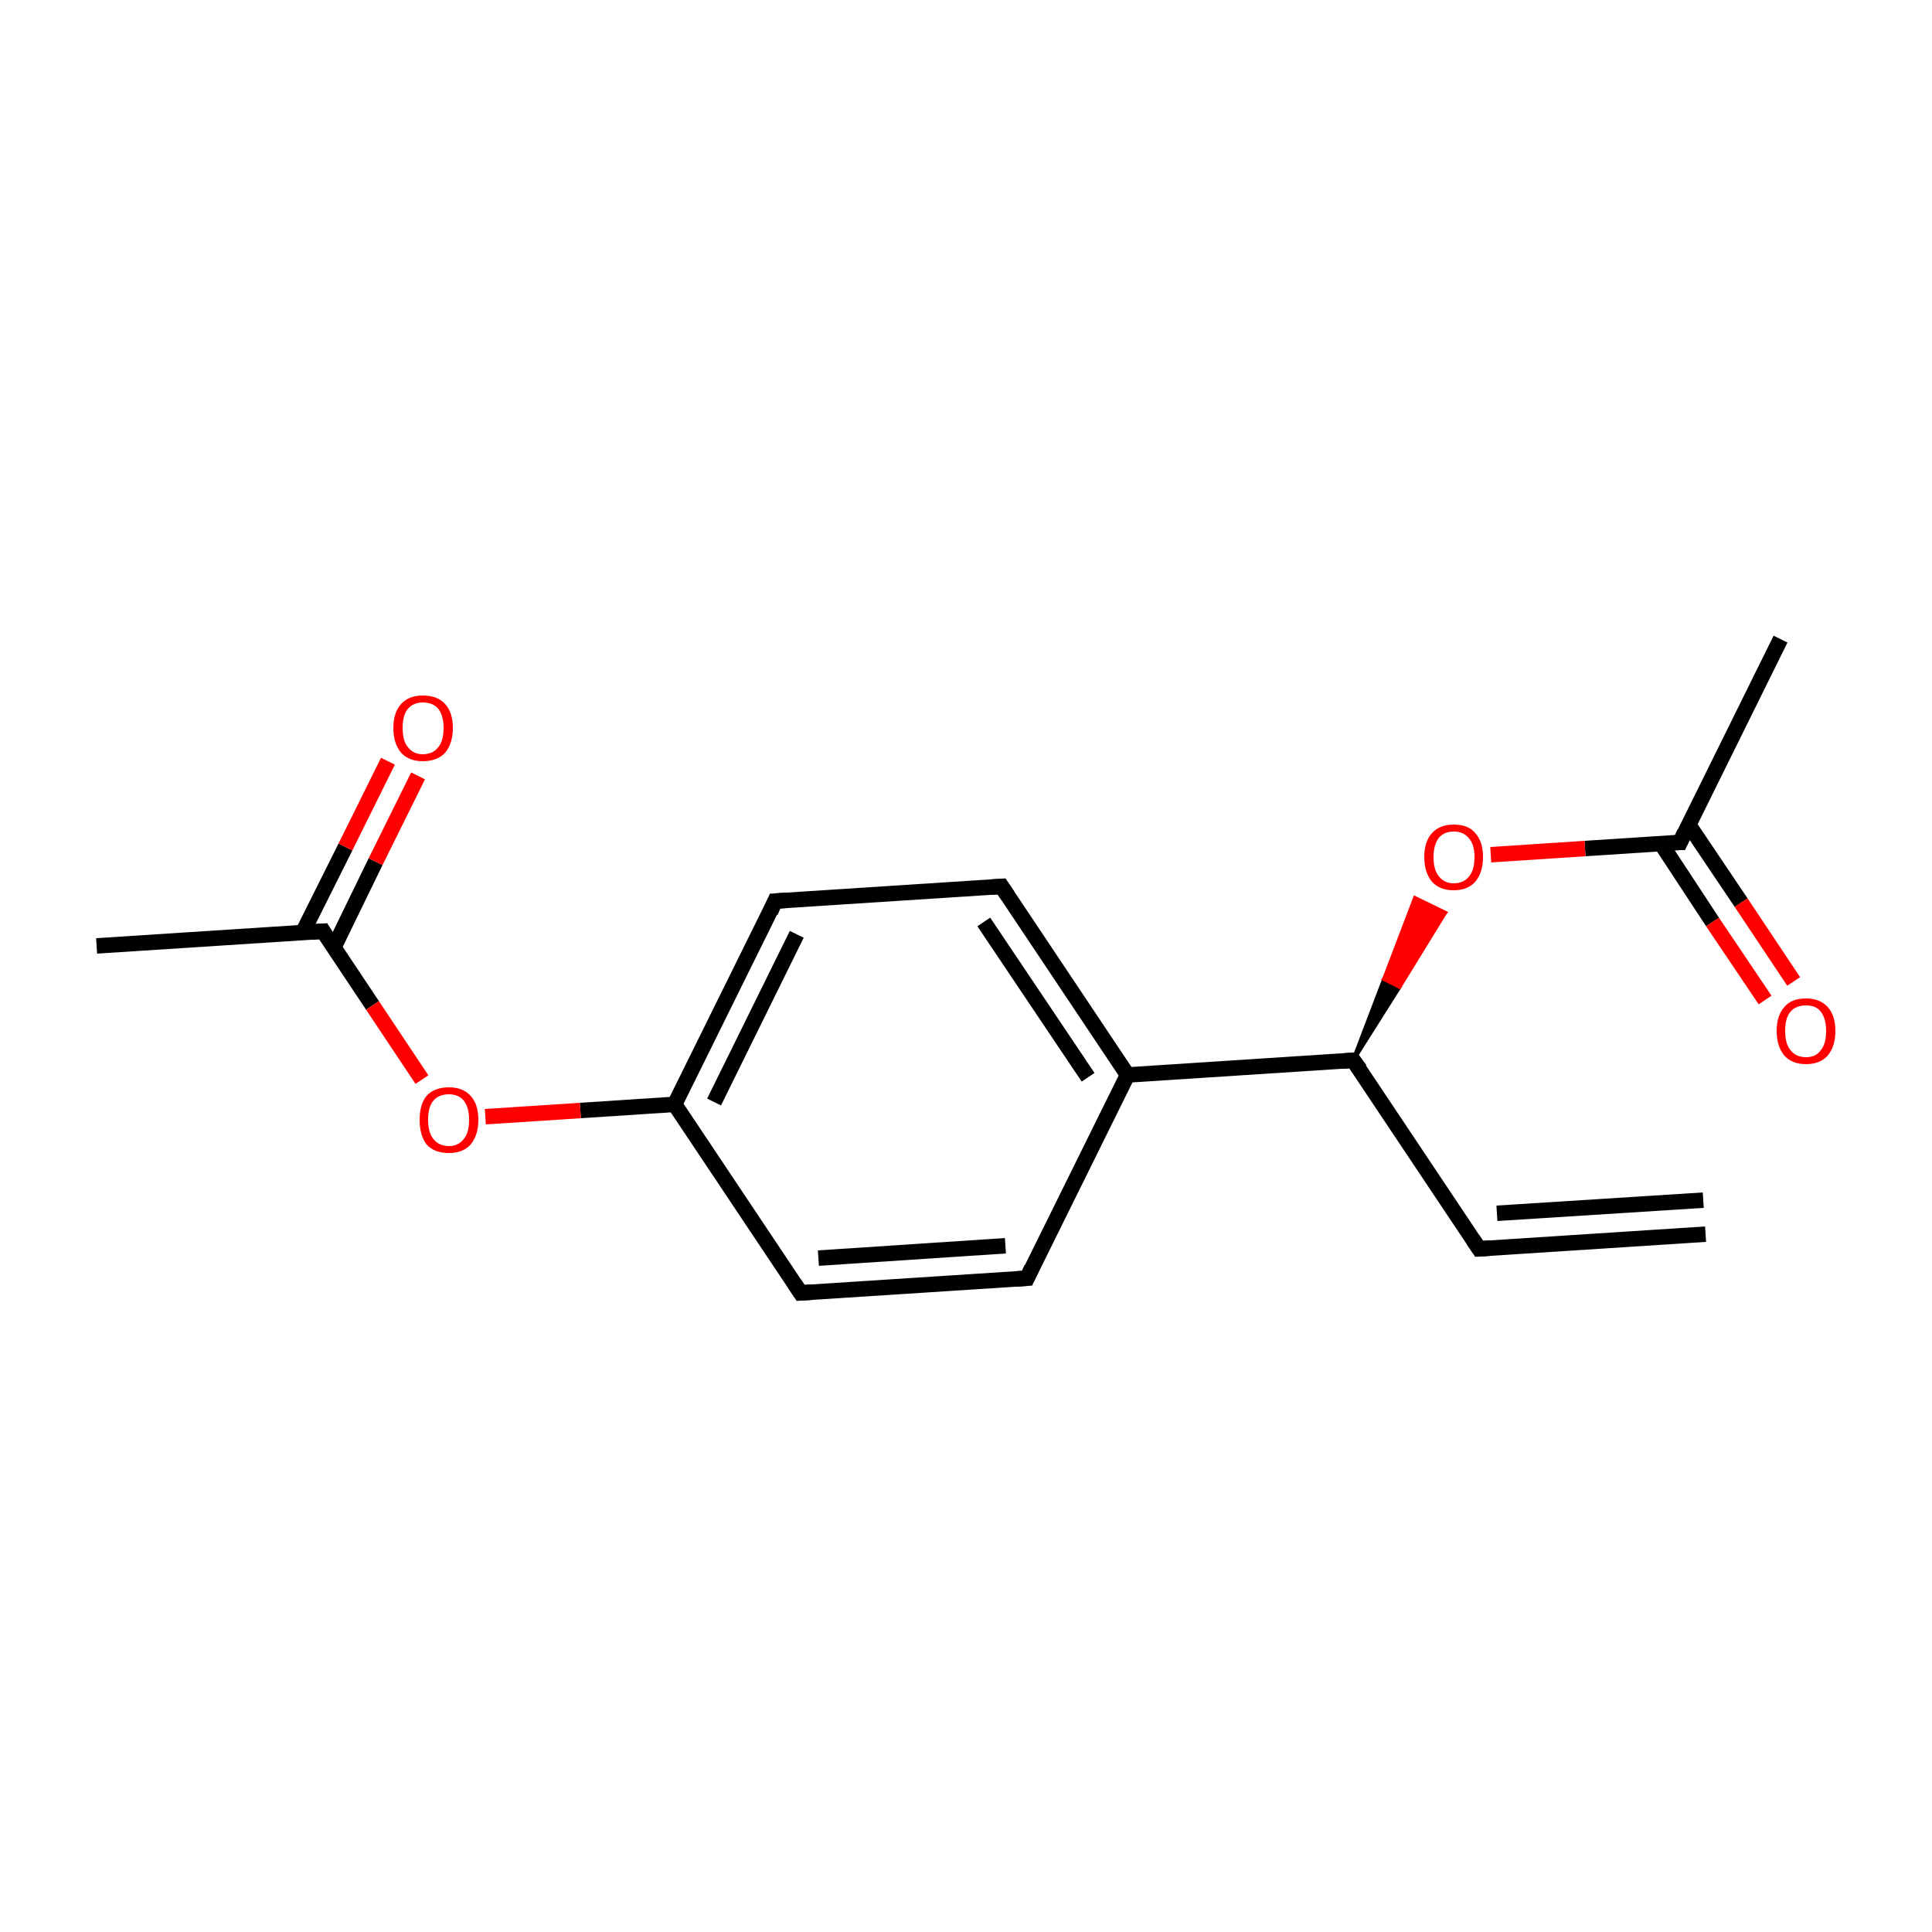 <?xml version='1.0' encoding='iso-8859-1'?>
<svg version='1.1' baseProfile='full'
              xmlns='http://www.w3.org/2000/svg'
                      xmlns:rdkit='http://www.rdkit.org/xml'
                      xmlns:xlink='http://www.w3.org/1999/xlink'
                  xml:space='preserve'
width='250px' height='250px' viewBox='0 0 250 250'>
<!-- END OF HEADER -->
<rect style='opacity:1.0;fill:#FFFFFF;stroke:none' width='250.0' height='250.0' x='0.0' y='0.0'> </rect>
<path class='bond-0 atom-0 atom-3' d='M 220.7,159.7 L 191.4,161.6' style='fill:none;fill-rule:evenodd;stroke:#000000;stroke-width:2.0px;stroke-linecap:butt;stroke-linejoin:miter;stroke-opacity:1' />
<path class='bond-0 atom-0 atom-3' d='M 220.4,155.3 L 193.7,157.0' style='fill:none;fill-rule:evenodd;stroke:#000000;stroke-width:2.0px;stroke-linecap:butt;stroke-linejoin:miter;stroke-opacity:1' />
<path class='bond-1 atom-1 atom-8' d='M 12.5,122.4 L 41.8,120.5' style='fill:none;fill-rule:evenodd;stroke:#000000;stroke-width:2.0px;stroke-linecap:butt;stroke-linejoin:miter;stroke-opacity:1' />
<path class='bond-2 atom-2 atom-9' d='M 230.4,82.7 L 217.4,109.0' style='fill:none;fill-rule:evenodd;stroke:#000000;stroke-width:2.0px;stroke-linecap:butt;stroke-linejoin:miter;stroke-opacity:1' />
<path class='bond-3 atom-3 atom-12' d='M 191.4,161.6 L 175.1,137.2' style='fill:none;fill-rule:evenodd;stroke:#000000;stroke-width:2.0px;stroke-linecap:butt;stroke-linejoin:miter;stroke-opacity:1' />
<path class='bond-4 atom-4 atom-6' d='M 132.9,165.4 L 103.6,167.3' style='fill:none;fill-rule:evenodd;stroke:#000000;stroke-width:2.0px;stroke-linecap:butt;stroke-linejoin:miter;stroke-opacity:1' />
<path class='bond-4 atom-4 atom-6' d='M 130.1,161.2 L 105.9,162.8' style='fill:none;fill-rule:evenodd;stroke:#000000;stroke-width:2.0px;stroke-linecap:butt;stroke-linejoin:miter;stroke-opacity:1' />
<path class='bond-5 atom-4 atom-10' d='M 132.9,165.4 L 145.9,139.1' style='fill:none;fill-rule:evenodd;stroke:#000000;stroke-width:2.0px;stroke-linecap:butt;stroke-linejoin:miter;stroke-opacity:1' />
<path class='bond-6 atom-5 atom-7' d='M 129.6,114.7 L 100.3,116.6' style='fill:none;fill-rule:evenodd;stroke:#000000;stroke-width:2.0px;stroke-linecap:butt;stroke-linejoin:miter;stroke-opacity:1' />
<path class='bond-7 atom-5 atom-10' d='M 129.6,114.7 L 145.9,139.1' style='fill:none;fill-rule:evenodd;stroke:#000000;stroke-width:2.0px;stroke-linecap:butt;stroke-linejoin:miter;stroke-opacity:1' />
<path class='bond-7 atom-5 atom-10' d='M 127.3,119.3 L 140.8,139.4' style='fill:none;fill-rule:evenodd;stroke:#000000;stroke-width:2.0px;stroke-linecap:butt;stroke-linejoin:miter;stroke-opacity:1' />
<path class='bond-8 atom-6 atom-11' d='M 103.6,167.3 L 87.3,142.9' style='fill:none;fill-rule:evenodd;stroke:#000000;stroke-width:2.0px;stroke-linecap:butt;stroke-linejoin:miter;stroke-opacity:1' />
<path class='bond-9 atom-7 atom-11' d='M 100.3,116.6 L 87.3,142.9' style='fill:none;fill-rule:evenodd;stroke:#000000;stroke-width:2.0px;stroke-linecap:butt;stroke-linejoin:miter;stroke-opacity:1' />
<path class='bond-9 atom-7 atom-11' d='M 103.1,120.9 L 92.4,142.6' style='fill:none;fill-rule:evenodd;stroke:#000000;stroke-width:2.0px;stroke-linecap:butt;stroke-linejoin:miter;stroke-opacity:1' />
<path class='bond-10 atom-8 atom-13' d='M 43.2,122.6 L 48.6,111.5' style='fill:none;fill-rule:evenodd;stroke:#000000;stroke-width:2.0px;stroke-linecap:butt;stroke-linejoin:miter;stroke-opacity:1' />
<path class='bond-10 atom-8 atom-13' d='M 48.6,111.5 L 54.1,100.4' style='fill:none;fill-rule:evenodd;stroke:#FF0000;stroke-width:2.0px;stroke-linecap:butt;stroke-linejoin:miter;stroke-opacity:1' />
<path class='bond-10 atom-8 atom-13' d='M 39.2,120.6 L 44.7,109.6' style='fill:none;fill-rule:evenodd;stroke:#000000;stroke-width:2.0px;stroke-linecap:butt;stroke-linejoin:miter;stroke-opacity:1' />
<path class='bond-10 atom-8 atom-13' d='M 44.7,109.6 L 50.2,98.5' style='fill:none;fill-rule:evenodd;stroke:#FF0000;stroke-width:2.0px;stroke-linecap:butt;stroke-linejoin:miter;stroke-opacity:1' />
<path class='bond-11 atom-8 atom-15' d='M 41.8,120.5 L 48.2,130.1' style='fill:none;fill-rule:evenodd;stroke:#000000;stroke-width:2.0px;stroke-linecap:butt;stroke-linejoin:miter;stroke-opacity:1' />
<path class='bond-11 atom-8 atom-15' d='M 48.2,130.1 L 54.6,139.7' style='fill:none;fill-rule:evenodd;stroke:#FF0000;stroke-width:2.0px;stroke-linecap:butt;stroke-linejoin:miter;stroke-opacity:1' />
<path class='bond-12 atom-9 atom-14' d='M 214.9,109.1 L 221.6,119.3' style='fill:none;fill-rule:evenodd;stroke:#000000;stroke-width:2.0px;stroke-linecap:butt;stroke-linejoin:miter;stroke-opacity:1' />
<path class='bond-12 atom-9 atom-14' d='M 221.6,119.3 L 228.4,129.4' style='fill:none;fill-rule:evenodd;stroke:#FF0000;stroke-width:2.0px;stroke-linecap:butt;stroke-linejoin:miter;stroke-opacity:1' />
<path class='bond-12 atom-9 atom-14' d='M 218.5,106.7 L 225.3,116.8' style='fill:none;fill-rule:evenodd;stroke:#000000;stroke-width:2.0px;stroke-linecap:butt;stroke-linejoin:miter;stroke-opacity:1' />
<path class='bond-12 atom-9 atom-14' d='M 225.3,116.8 L 232.1,127.0' style='fill:none;fill-rule:evenodd;stroke:#FF0000;stroke-width:2.0px;stroke-linecap:butt;stroke-linejoin:miter;stroke-opacity:1' />
<path class='bond-13 atom-9 atom-16' d='M 217.4,109.0 L 205.1,109.8' style='fill:none;fill-rule:evenodd;stroke:#000000;stroke-width:2.0px;stroke-linecap:butt;stroke-linejoin:miter;stroke-opacity:1' />
<path class='bond-13 atom-9 atom-16' d='M 205.1,109.8 L 192.9,110.6' style='fill:none;fill-rule:evenodd;stroke:#FF0000;stroke-width:2.0px;stroke-linecap:butt;stroke-linejoin:miter;stroke-opacity:1' />
<path class='bond-14 atom-10 atom-12' d='M 145.9,139.1 L 175.1,137.2' style='fill:none;fill-rule:evenodd;stroke:#000000;stroke-width:2.0px;stroke-linecap:butt;stroke-linejoin:miter;stroke-opacity:1' />
<path class='bond-15 atom-11 atom-15' d='M 87.3,142.9 L 75.1,143.7' style='fill:none;fill-rule:evenodd;stroke:#000000;stroke-width:2.0px;stroke-linecap:butt;stroke-linejoin:miter;stroke-opacity:1' />
<path class='bond-15 atom-11 atom-15' d='M 75.1,143.7 L 62.8,144.5' style='fill:none;fill-rule:evenodd;stroke:#FF0000;stroke-width:2.0px;stroke-linecap:butt;stroke-linejoin:miter;stroke-opacity:1' />
<path class='bond-16 atom-12 atom-16' d='M 175.1,137.2 L 179.1,126.7 L 181.1,127.7 Z' style='fill:#000000;fill-rule:evenodd;fill-opacity:1;stroke:#000000;stroke-width:0.5px;stroke-linecap:butt;stroke-linejoin:miter;stroke-opacity:1;' />
<path class='bond-16 atom-12 atom-16' d='M 179.1,126.7 L 187.0,118.1 L 183.1,116.2 Z' style='fill:#FF0000;fill-rule:evenodd;fill-opacity:1;stroke:#FF0000;stroke-width:0.5px;stroke-linecap:butt;stroke-linejoin:miter;stroke-opacity:1;' />
<path class='bond-16 atom-12 atom-16' d='M 179.1,126.7 L 181.1,127.7 L 187.0,118.1 Z' style='fill:#FF0000;fill-rule:evenodd;fill-opacity:1;stroke:#FF0000;stroke-width:0.5px;stroke-linecap:butt;stroke-linejoin:miter;stroke-opacity:1;' />
<path d='M 192.9,161.5 L 191.4,161.6 L 190.6,160.4' style='fill:none;stroke:#000000;stroke-width:2.0px;stroke-linecap:butt;stroke-linejoin:miter;stroke-opacity:1;' />
<path d='M 131.4,165.5 L 132.9,165.4 L 133.5,164.1' style='fill:none;stroke:#000000;stroke-width:2.0px;stroke-linecap:butt;stroke-linejoin:miter;stroke-opacity:1;' />
<path d='M 128.1,114.8 L 129.6,114.7 L 130.4,115.9' style='fill:none;stroke:#000000;stroke-width:2.0px;stroke-linecap:butt;stroke-linejoin:miter;stroke-opacity:1;' />
<path d='M 105.1,167.2 L 103.6,167.3 L 102.8,166.1' style='fill:none;stroke:#000000;stroke-width:2.0px;stroke-linecap:butt;stroke-linejoin:miter;stroke-opacity:1;' />
<path d='M 101.8,116.5 L 100.3,116.6 L 99.7,118.0' style='fill:none;stroke:#000000;stroke-width:2.0px;stroke-linecap:butt;stroke-linejoin:miter;stroke-opacity:1;' />
<path d='M 40.3,120.6 L 41.8,120.5 L 42.1,121.0' style='fill:none;stroke:#000000;stroke-width:2.0px;stroke-linecap:butt;stroke-linejoin:miter;stroke-opacity:1;' />
<path d='M 218.0,107.7 L 217.4,109.0 L 216.8,109.0' style='fill:none;stroke:#000000;stroke-width:2.0px;stroke-linecap:butt;stroke-linejoin:miter;stroke-opacity:1;' />
<path d='M 176.0,138.4 L 175.1,137.2 L 173.7,137.3' style='fill:none;stroke:#000000;stroke-width:2.0px;stroke-linecap:butt;stroke-linejoin:miter;stroke-opacity:1;' />
<path class='atom-13' d='M 50.9 94.2
Q 50.9 92.2, 51.9 91.1
Q 52.9 90.0, 54.7 90.0
Q 56.6 90.0, 57.6 91.1
Q 58.6 92.2, 58.6 94.2
Q 58.6 96.2, 57.6 97.4
Q 56.6 98.5, 54.7 98.5
Q 52.9 98.5, 51.9 97.4
Q 50.9 96.2, 50.9 94.2
M 54.7 97.6
Q 56.0 97.6, 56.7 96.7
Q 57.4 95.9, 57.4 94.2
Q 57.4 92.6, 56.7 91.7
Q 56.0 90.9, 54.7 90.9
Q 53.5 90.9, 52.8 91.7
Q 52.1 92.5, 52.1 94.2
Q 52.1 95.9, 52.8 96.7
Q 53.5 97.6, 54.7 97.6
' fill='#FF0000'/>
<path class='atom-14' d='M 229.9 133.4
Q 229.9 131.4, 230.9 130.3
Q 231.8 129.2, 233.7 129.2
Q 235.5 129.2, 236.5 130.3
Q 237.5 131.4, 237.5 133.4
Q 237.5 135.4, 236.5 136.6
Q 235.5 137.7, 233.7 137.7
Q 231.9 137.7, 230.9 136.6
Q 229.9 135.4, 229.9 133.4
M 233.7 136.8
Q 235.0 136.8, 235.6 135.9
Q 236.3 135.1, 236.3 133.4
Q 236.3 131.8, 235.6 130.9
Q 235.0 130.1, 233.7 130.1
Q 232.4 130.1, 231.7 130.9
Q 231.0 131.7, 231.0 133.4
Q 231.0 135.1, 231.7 135.9
Q 232.4 136.8, 233.7 136.8
' fill='#FF0000'/>
<path class='atom-15' d='M 54.3 144.9
Q 54.3 142.9, 55.2 141.8
Q 56.2 140.7, 58.1 140.7
Q 59.9 140.7, 60.9 141.8
Q 61.9 142.9, 61.9 144.9
Q 61.9 146.9, 60.9 148.1
Q 59.9 149.2, 58.1 149.2
Q 56.2 149.2, 55.2 148.1
Q 54.3 146.9, 54.3 144.9
M 58.1 148.3
Q 59.3 148.3, 60.0 147.4
Q 60.7 146.6, 60.7 144.9
Q 60.7 143.3, 60.0 142.4
Q 59.3 141.6, 58.1 141.6
Q 56.8 141.6, 56.1 142.4
Q 55.4 143.2, 55.4 144.9
Q 55.4 146.6, 56.1 147.4
Q 56.8 148.3, 58.1 148.3
' fill='#FF0000'/>
<path class='atom-16' d='M 184.3 110.9
Q 184.3 108.9, 185.3 107.8
Q 186.3 106.7, 188.1 106.7
Q 190.0 106.7, 190.9 107.8
Q 191.9 108.9, 191.9 110.9
Q 191.9 112.9, 190.9 114.1
Q 189.9 115.2, 188.1 115.2
Q 186.3 115.2, 185.3 114.1
Q 184.3 112.9, 184.3 110.9
M 188.1 114.3
Q 189.4 114.3, 190.1 113.4
Q 190.8 112.6, 190.8 110.9
Q 190.8 109.3, 190.1 108.5
Q 189.4 107.6, 188.1 107.6
Q 186.9 107.6, 186.2 108.4
Q 185.5 109.3, 185.5 110.9
Q 185.5 112.6, 186.2 113.4
Q 186.9 114.3, 188.1 114.3
' fill='#FF0000'/>
</svg>
